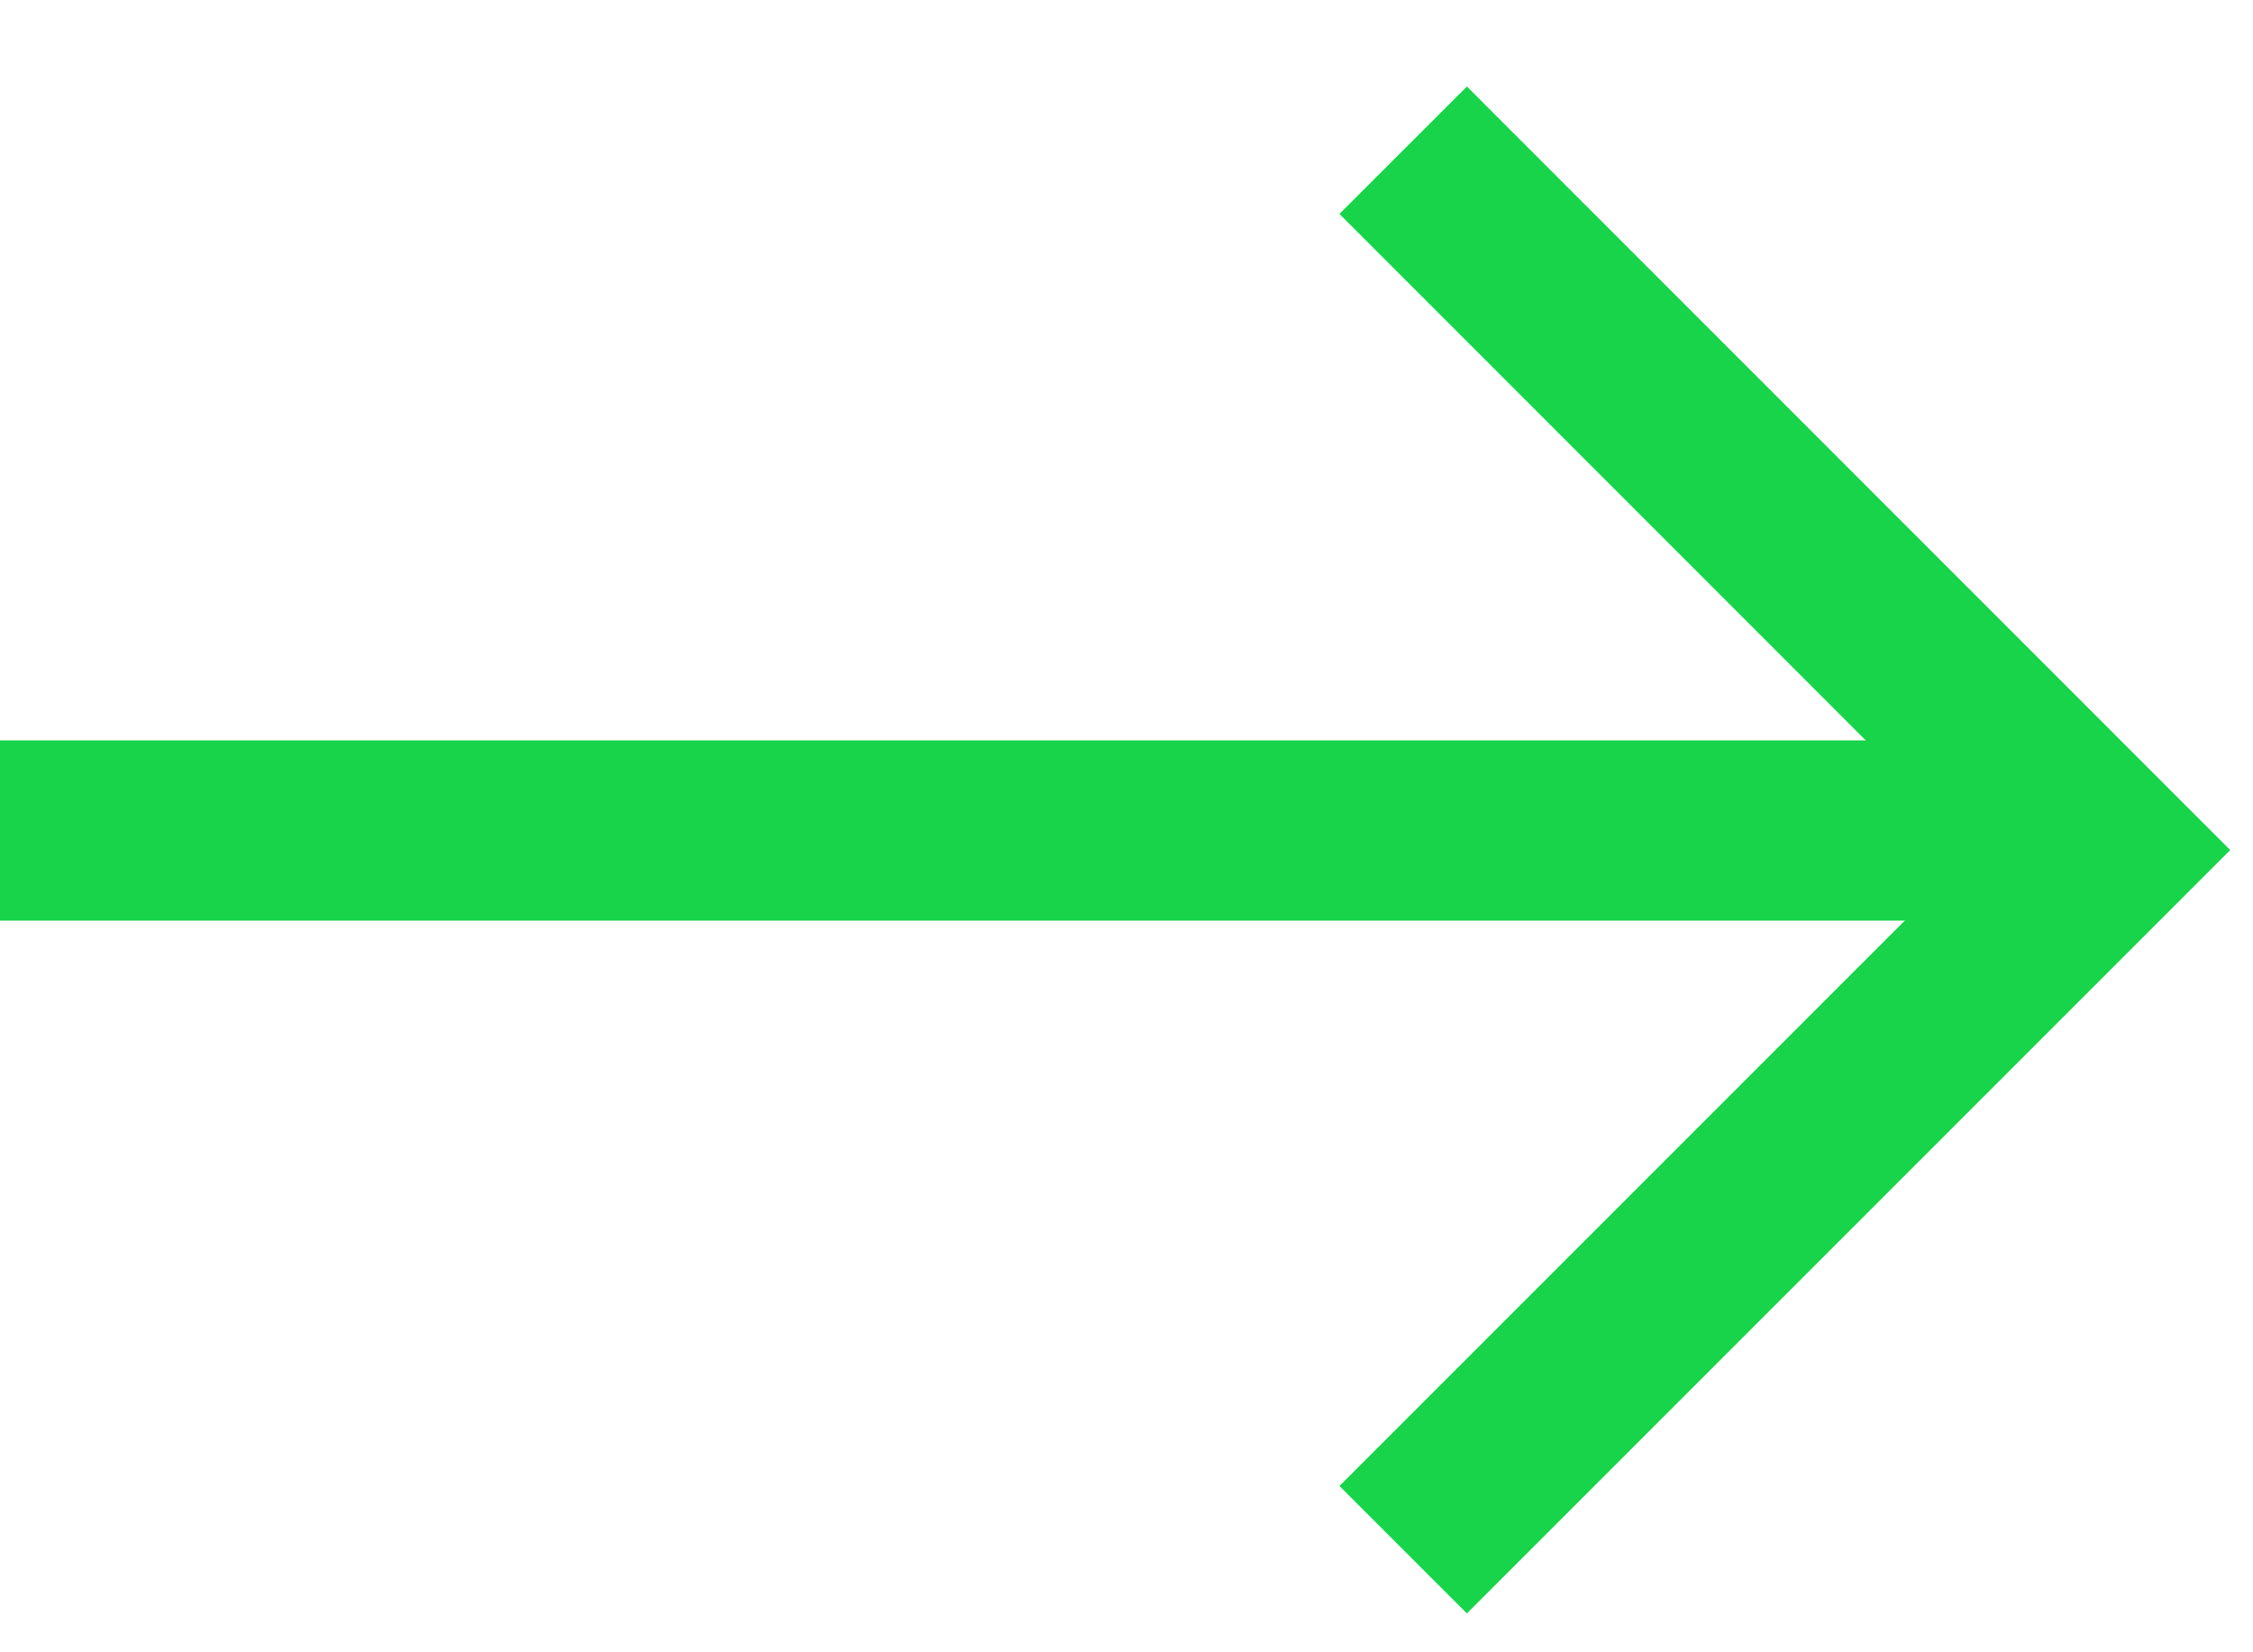 <svg width="15" height="11" viewBox="0 0 15 11" fill="none" xmlns="http://www.w3.org/2000/svg">
<path d="M13.588 5.529H0" stroke="#18D44A" stroke-width="1.2"/>
<path d="M9.342 1L14 5.659L9.342 10.317" stroke="#18D44A" stroke-width="1.2"/>
</svg>

